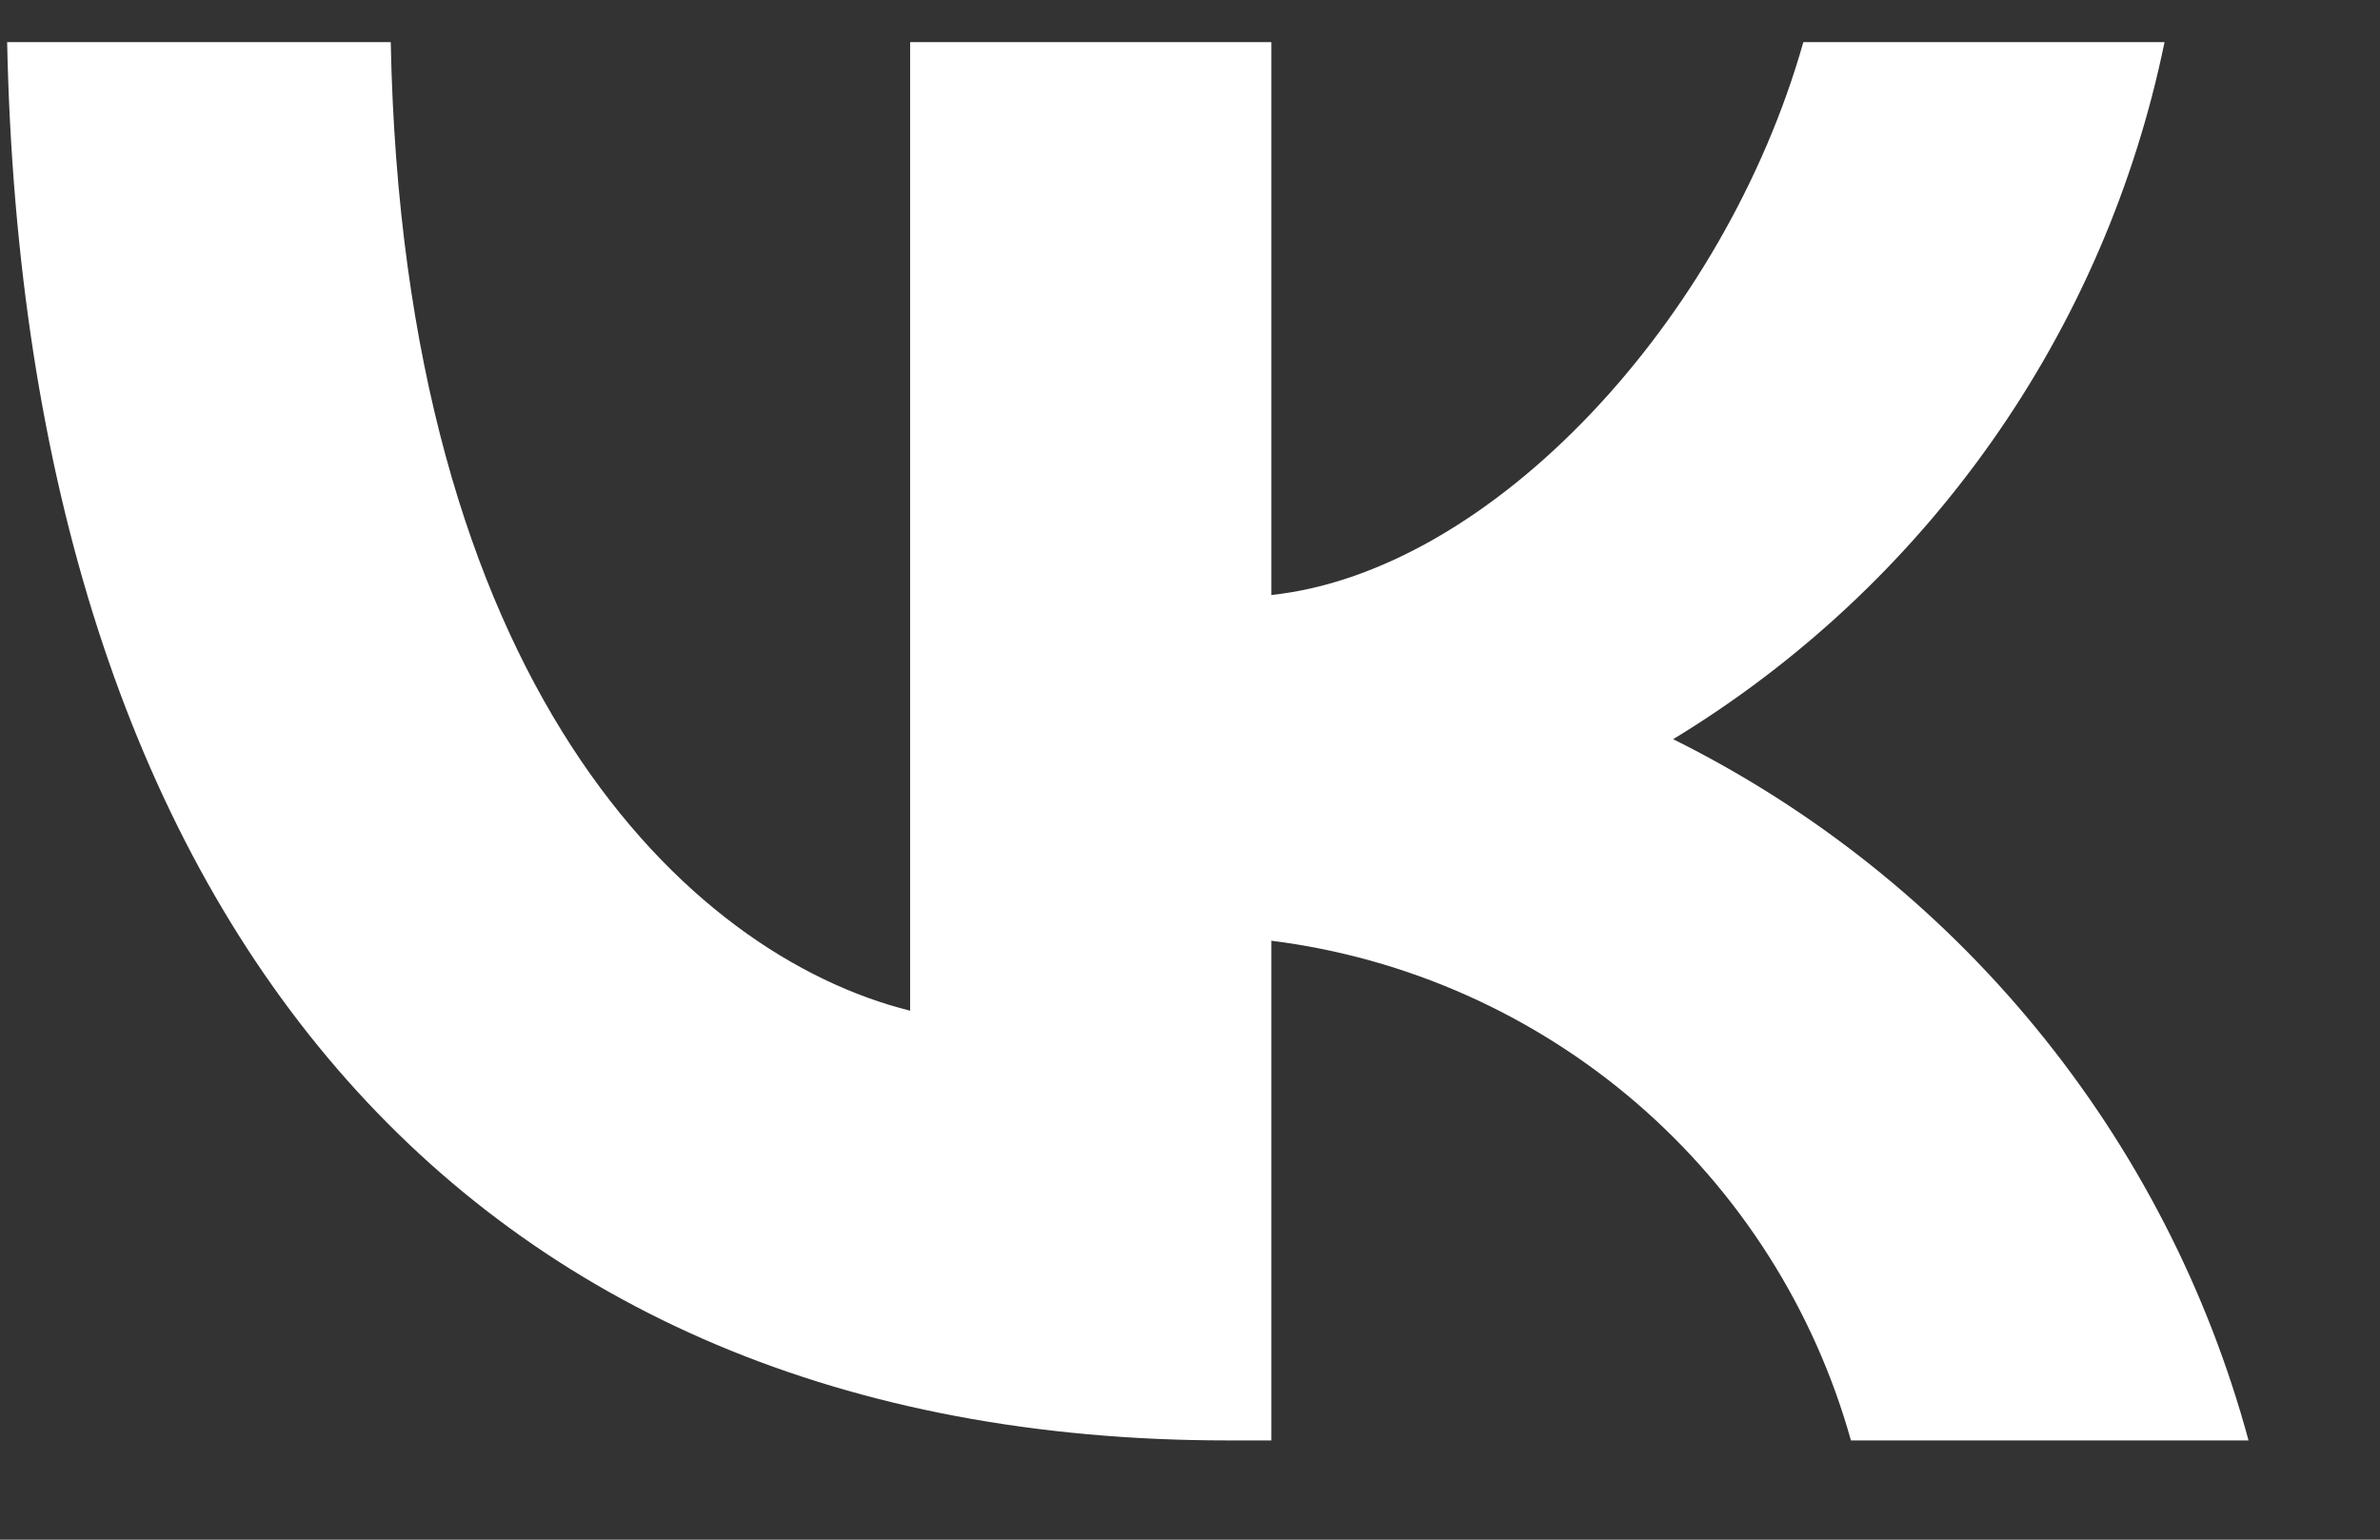 <svg width="17" height="11" viewBox="0 0 17 11" fill="none" xmlns="http://www.w3.org/2000/svg">
<rect x="0" y="0" width="17" height="11" fill="#333333" stroke="none"/>
<path d="M8.771 10.291C3.301 10.291 0.181 6.541 0.051 0.301H2.791C2.881 4.881 4.901 6.821 6.501 7.221V0.301H9.081V4.251C10.661 4.081 12.321 2.281 12.881 0.301H15.461C15.25 1.328 14.829 2.3 14.225 3.157C13.621 4.014 12.847 4.737 11.951 5.281C12.951 5.778 13.835 6.481 14.543 7.345C15.252 8.209 15.769 9.213 16.061 10.291H13.221C12.959 9.354 12.426 8.516 11.69 7.881C10.953 7.246 10.046 6.842 9.081 6.721V10.291H8.771Z" fill="white"/>
</svg>
